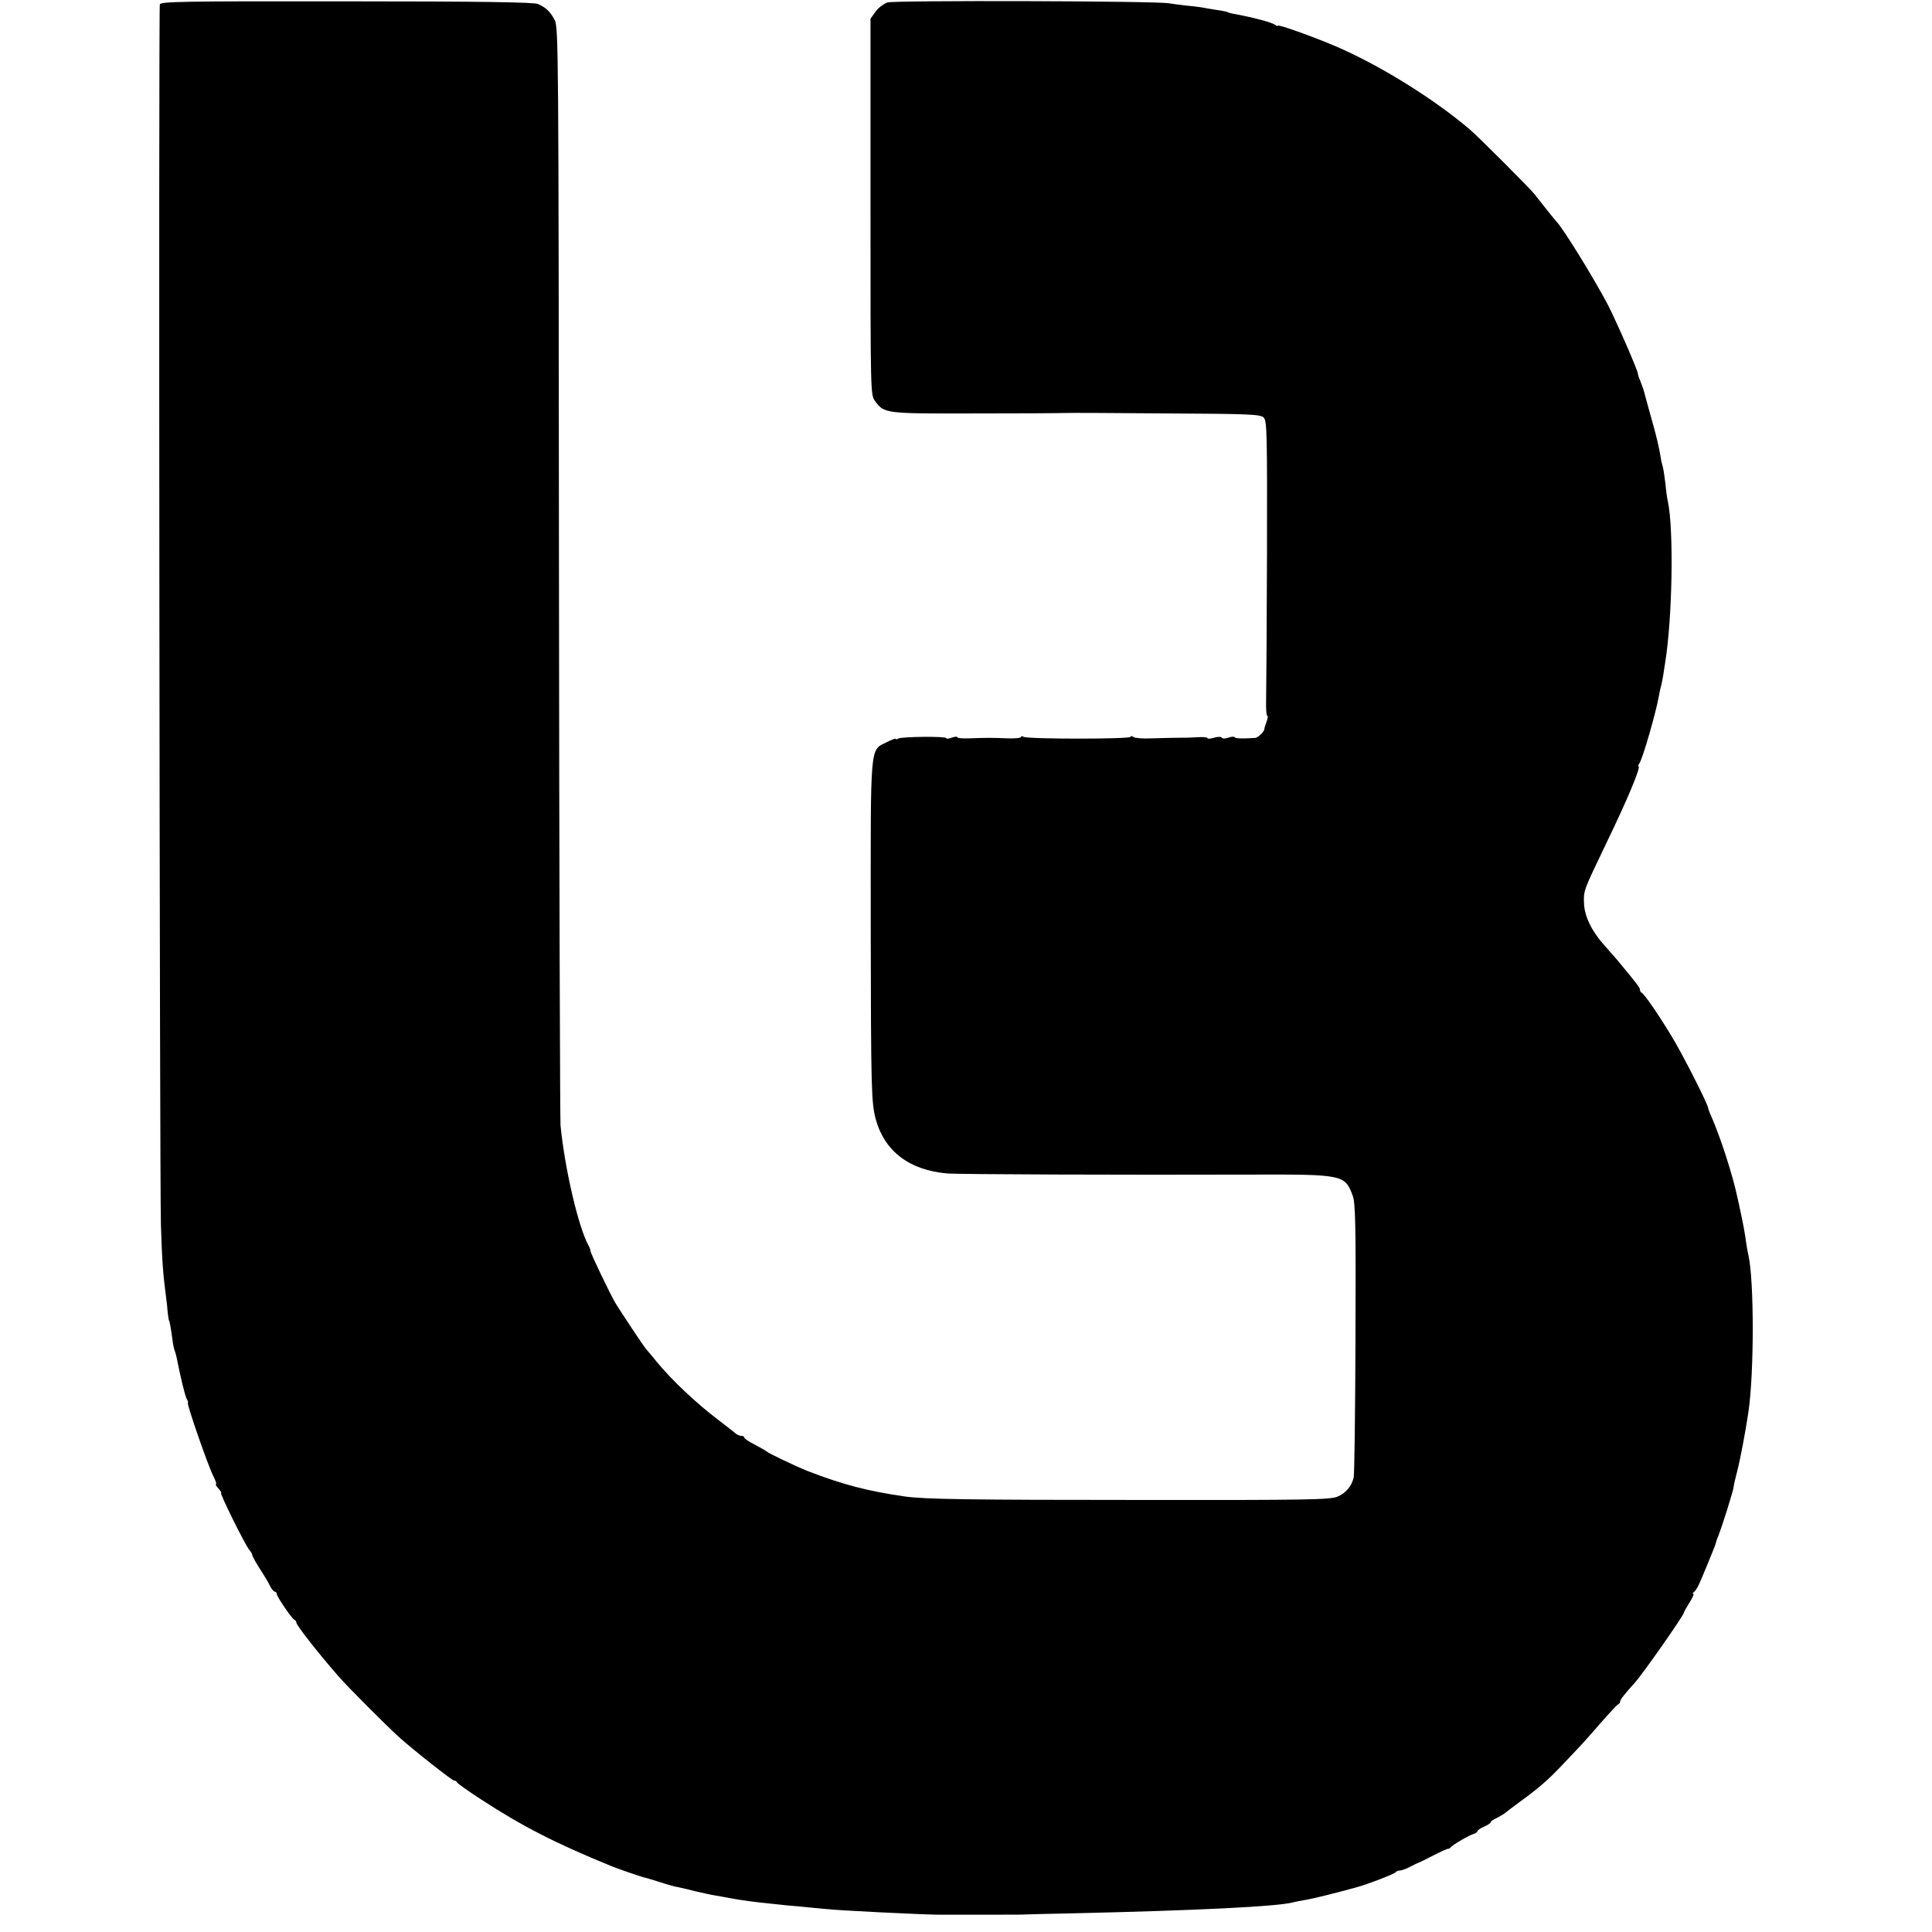 <?xml version="1.0" standalone="no"?>
<!DOCTYPE svg PUBLIC "-//W3C//DTD SVG 20010904//EN"
 "http://www.w3.org/TR/2001/REC-SVG-20010904/DTD/svg10.dtd">
<svg version="1.0" xmlns="http://www.w3.org/2000/svg"
 width="880pt" height="880pt" viewBox="0 0 880 880"
 preserveAspectRatio="xMidYMid meet">
<g transform="translate(0,880) scale(0.1,-0.1)"
fill="#000000" stroke="none">
<path d="M728 8780 c-6 -26 -1 -5374 5 -5560 5 -164 10 -227 23 -325 3 -22 7
-56 8 -75 2 -19 5 -35 6 -35 2 0 8 -31 15 -84 3 -25 8 -47 10 -51 2 -4 6 -17
9 -31 19 -96 38 -173 46 -190 6 -10 8 -19 6 -19 -8 0 92 -287 115 -332 11 -21
16 -38 13 -38 -4 0 1 -9 11 -20 10 -11 15 -20 12 -20 -8 0 111 -240 129 -260
7 -8 13 -18 13 -23 1 -7 18 -38 50 -87 9 -14 23 -37 30 -52 8 -16 18 -28 23
-28 4 0 8 -4 8 -9 0 -12 70 -115 81 -119 5 -2 9 -8 9 -13 0 -12 106 -147 195
-248 40 -46 218 -224 271 -272 69 -62 243 -199 252 -199 6 0 12 -4 14 -9 2 -4
49 -38 106 -75 190 -124 340 -201 597 -306 28 -12 145 -52 159 -54 6 -2 36
-10 66 -20 30 -10 66 -20 80 -22 14 -3 50 -11 80 -19 30 -7 71 -16 90 -19 19
-3 45 -8 56 -10 36 -7 86 -15 149 -22 33 -3 71 -8 85 -9 14 -2 57 -6 95 -9 39
-4 90 -9 115 -11 57 -7 431 -25 510 -26 15 0 50 0 285 0 61 0 112 0 115 1 3 0
97 3 210 5 573 13 938 31 1010 50 8 3 33 7 55 11 32 5 130 29 235 58 51 14
176 62 178 69 2 4 10 7 18 7 8 0 29 8 47 17 18 9 34 18 37 18 3 1 33 15 67 33
35 18 66 32 69 31 4 0 10 3 13 8 8 10 80 53 104 60 9 3 17 9 17 13 0 4 14 13
30 20 16 7 30 16 30 20 0 4 11 12 25 18 14 7 31 17 38 22 7 6 37 29 67 51 88
64 129 99 199 173 91 96 87 91 170 186 41 47 78 87 83 88 4 2 8 8 8 13 0 8 20
33 65 83 36 39 225 309 225 321 0 3 11 23 25 45 14 22 22 40 18 40 -5 0 -3 4
2 8 6 4 15 18 22 32 15 32 77 183 78 190 0 3 5 19 12 35 20 52 66 199 69 220
1 11 9 45 17 75 13 50 38 181 51 270 26 178 26 596 0 712 -3 13 -7 34 -9 48
-6 48 -17 105 -27 150 -5 25 -11 52 -13 60 -22 106 -78 279 -121 377 -8 17
-14 34 -14 37 0 16 -120 252 -169 331 -62 102 -122 188 -133 193 -5 2 -8 8 -8
14 0 9 -16 30 -105 137 -11 13 -37 42 -57 65 -58 64 -91 133 -93 191 -2 59 -4
54 97 265 102 210 164 360 151 360 -3 0 -1 6 4 13 14 17 77 236 89 307 2 14 7
36 11 50 3 14 7 32 8 40 1 8 5 34 9 58 34 207 40 612 13 737 -3 11 -8 47 -11
80 -4 33 -9 68 -12 78 -3 11 -8 29 -9 40 -10 58 -19 97 -47 195 -16 59 -31
112 -32 117 -2 6 -8 23 -14 38 -7 16 -12 32 -12 36 0 14 -100 243 -137 314
-63 120 -205 350 -233 377 -5 5 -74 91 -100 125 -21 27 -258 264 -297 297
-169 143 -414 294 -613 379 -102 43 -260 100 -260 92 0 -3 -6 -1 -12 4 -15 11
-93 32 -182 49 -16 2 -32 7 -35 9 -4 2 -27 7 -51 10 -25 4 -56 9 -70 12 -14 2
-45 6 -70 8 -25 3 -58 7 -75 10 -59 11 -1249 14 -1282 4 -18 -6 -43 -25 -55
-42 l-23 -32 0 -857 c0 -853 0 -857 21 -885 42 -57 45 -57 454 -56 206 0 391
1 410 2 19 1 227 0 462 -2 381 -2 430 -4 444 -19 15 -15 16 -72 15 -615 -1
-329 -3 -631 -4 -671 -1 -39 1 -72 5 -72 4 0 3 -12 -3 -27 -6 -16 -10 -30 -10
-33 2 -10 -29 -40 -41 -41 -61 -4 -90 -3 -94 3 -3 4 -16 3 -29 -2 -14 -5 -27
-5 -30 0 -3 5 -18 5 -35 0 -17 -5 -30 -6 -30 -2 0 4 -21 6 -47 4 -27 -1 -55
-3 -63 -2 -26 0 -73 -1 -145 -3 -38 -2 -76 1 -82 6 -7 5 -13 6 -13 1 0 -11
-470 -11 -488 0 -6 4 -12 3 -12 -1 0 -5 -28 -7 -62 -6 -68 3 -94 3 -176 0 -28
-1 -52 1 -52 5 0 4 -11 3 -25 -2 -14 -5 -25 -6 -25 -2 0 9 -204 7 -219 -2 -6
-4 -11 -5 -11 -1 0 3 -18 -4 -40 -15 -79 -40 -74 7 -74 -830 1 -761 3 -813 23
-888 40 -146 153 -232 326 -247 52 -4 804 -7 1397 -5 404 1 414 -1 449 -95 13
-34 15 -130 13 -650 -1 -335 -5 -621 -8 -634 -9 -40 -36 -72 -74 -88 -33 -14
-139 -16 -902 -15 -768 0 -981 3 -1070 16 -171 25 -282 54 -442 116 -55 22
-179 81 -188 90 -3 3 -26 16 -52 30 -27 13 -48 28 -48 32 0 5 -6 8 -14 8 -8 0
-21 6 -28 13 -7 6 -40 32 -73 57 -102 77 -217 185 -286 270 -19 23 -39 48 -45
54 -10 10 -112 164 -141 211 -22 37 -113 226 -113 236 0 5 -4 17 -10 27 -46
84 -108 351 -127 547 -2 28 -6 1164 -7 2525 -2 2397 -2 2476 -20 2510 -21 38
-38 55 -76 72 -18 8 -263 12 -872 12 -746 1 -847 -1 -850 -14z"/>
</g>
</svg>
